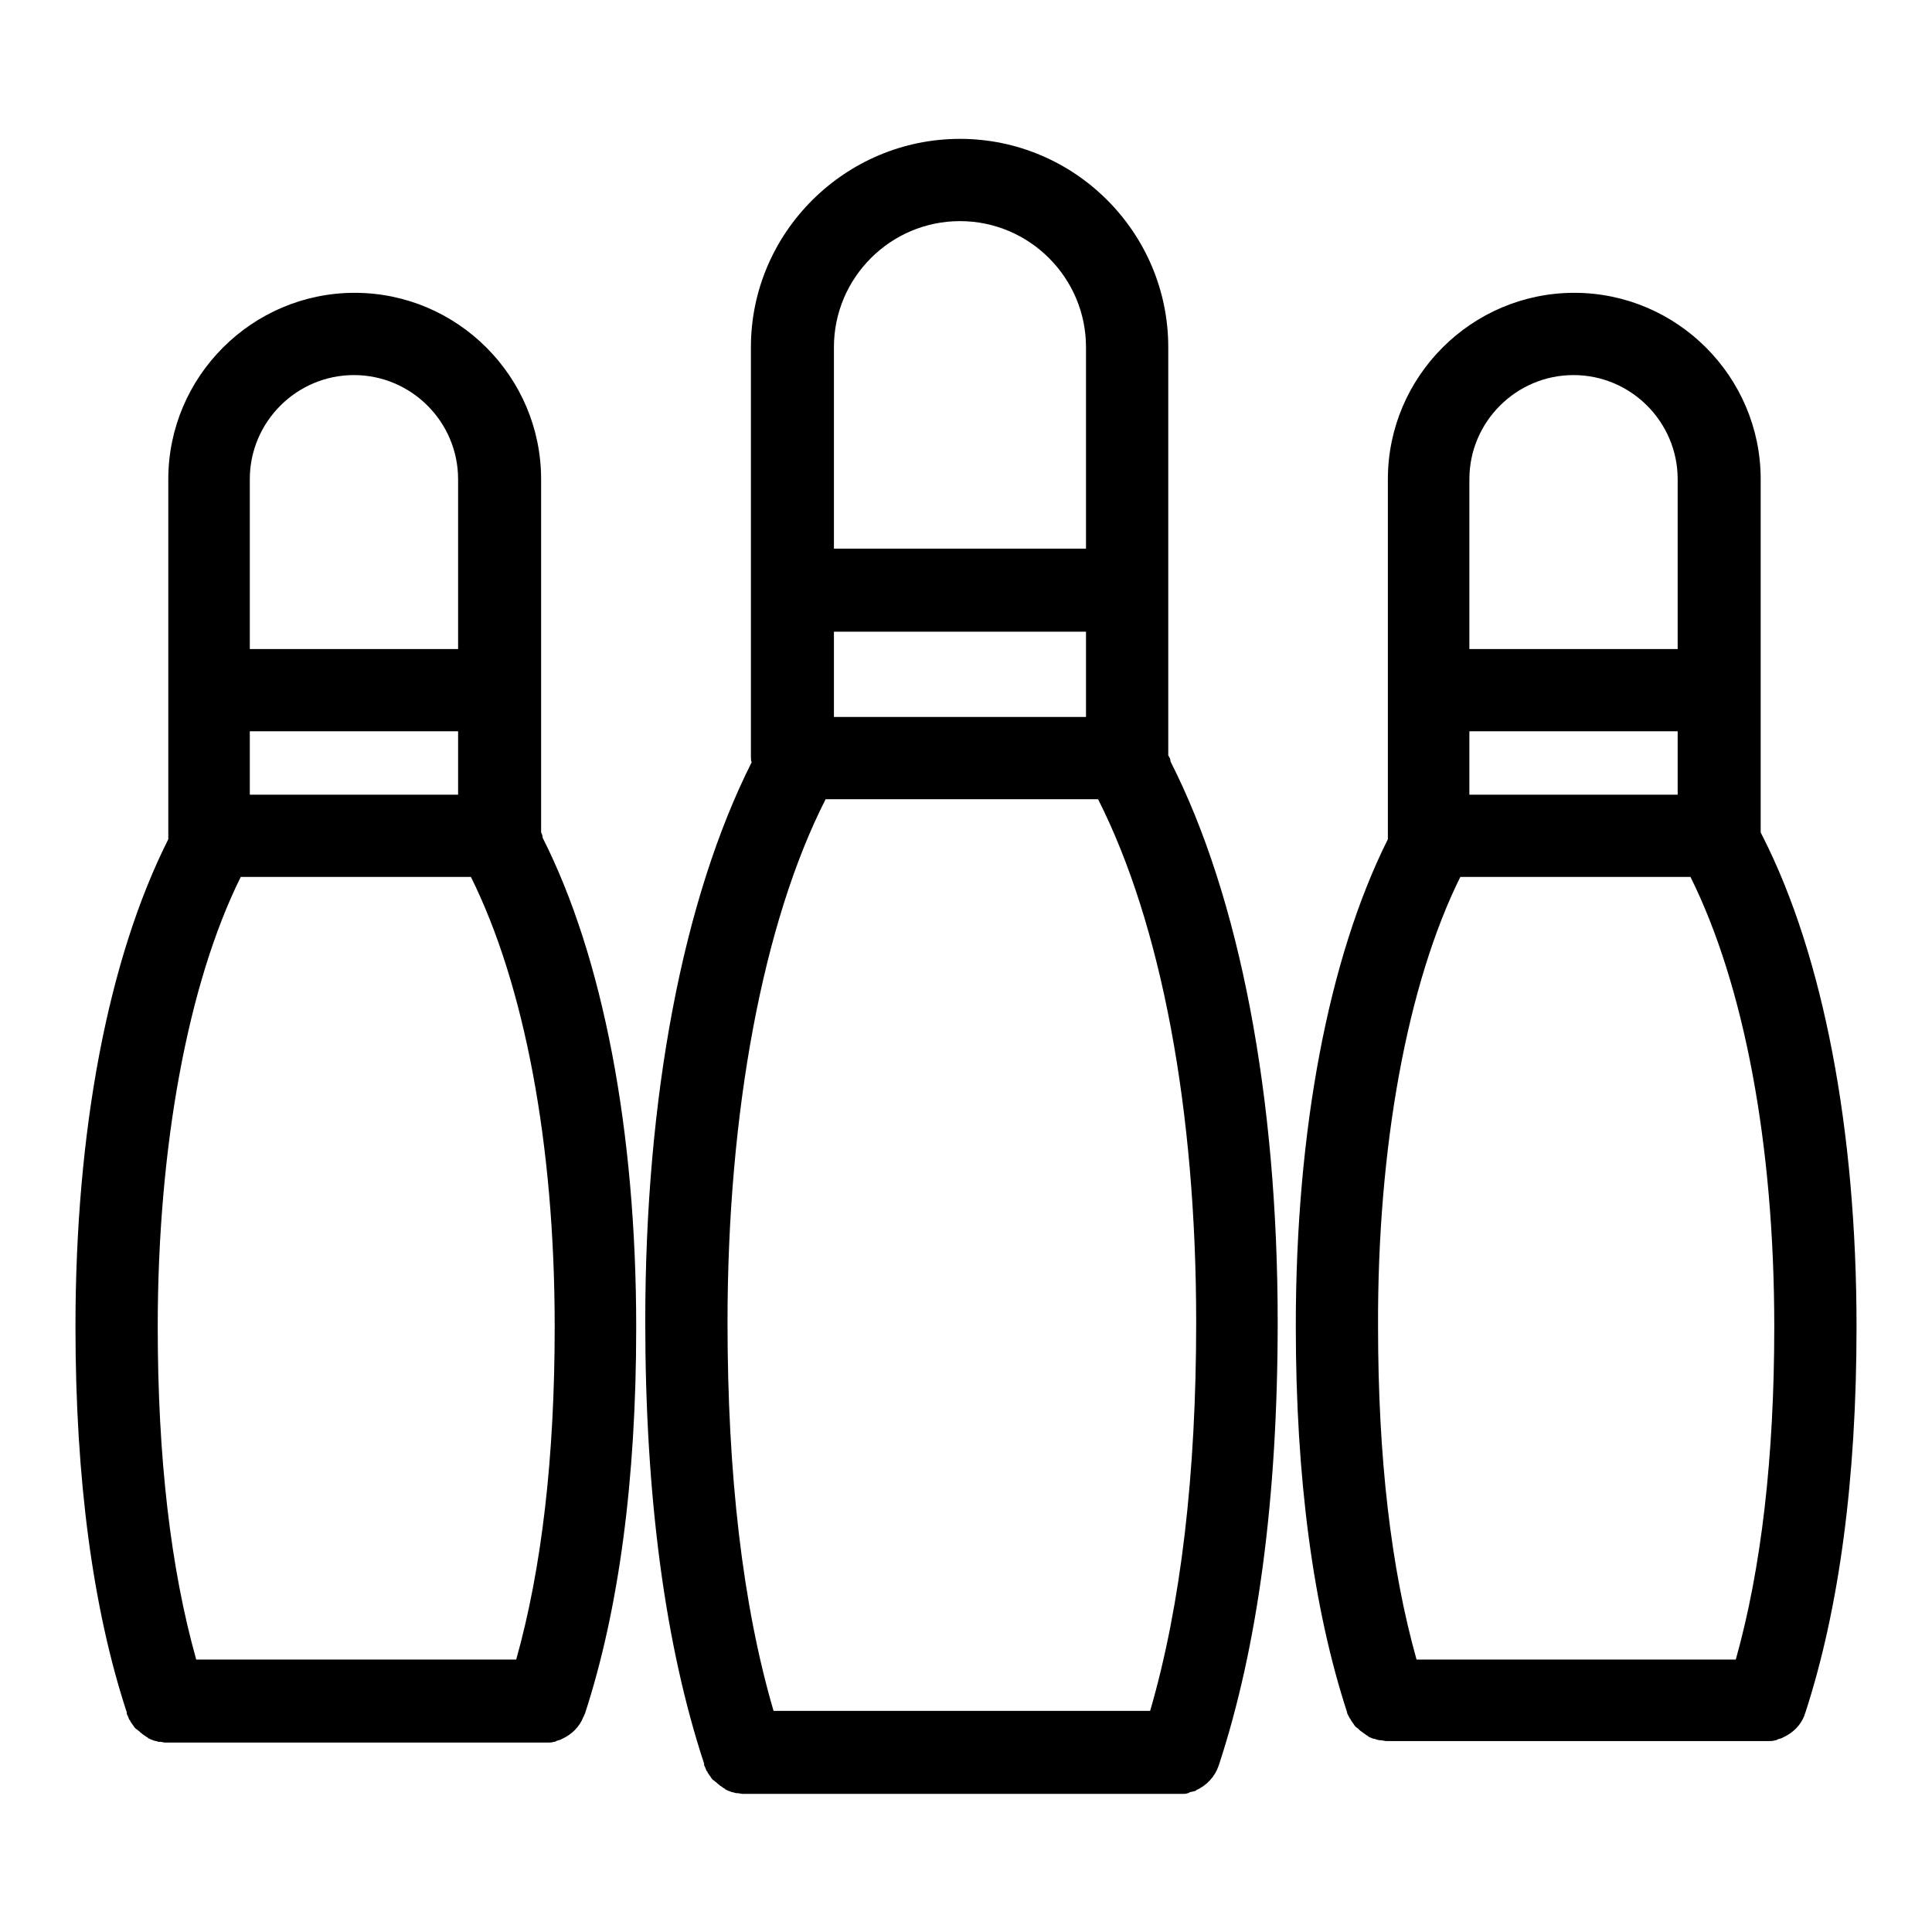 <?xml version="1.0" encoding="utf-8"?>
<!-- Svg Vector Icons : http://www.onlinewebfonts.com/icon -->
<!DOCTYPE svg PUBLIC "-//W3C//DTD SVG 1.1//EN" "http://www.w3.org/Graphics/SVG/1.1/DTD/svg11.dtd">
<svg version="1.1" xmlns="http://www.w3.org/2000/svg" xmlns:xlink="http://www.w3.org/1999/xlink" x="0px" y="0px" viewBox="0 0 256 256" enable-background="new 0 0 256 256" xml:space="preserve">
<g> <path fill="#000000" d="M154.8,100.1V46c0-15.2-12.4-27.6-27.6-27.6S99.5,30.8,99.5,46v54.3c0,0.2,0,0.5,0.1,0.7 c-9.1,18.1-14.1,44.3-14.1,74.1c0,23.1,2.6,42.8,7.8,58.6l0,0c0,0,0,0,0,0.1c0,0,0,0,0,0.1c0.1,0.2,0.2,0.4,0.3,0.7 c0,0,0,0.1,0.1,0.1c0.1,0.3,0.3,0.5,0.5,0.8c0.1,0.2,0.3,0.4,0.5,0.5c0,0,0.1,0.1,0.1,0.1c0.2,0.1,0.3,0.3,0.5,0.4 c0,0,0.1,0.1,0.1,0.1c0.2,0.1,0.4,0.3,0.6,0.4c0,0,0.1,0,0.1,0.1c0.2,0.1,0.4,0.2,0.7,0.3l0,0c0.2,0.1,0.5,0.1,0.7,0.2 c0.1,0,0.1,0,0.2,0c0.2,0,0.5,0.1,0.7,0.1c0,0,0,0,0,0h0h57.9c0,0,0.1,0,0.1,0c0.1,0,0.2,0,0.3,0c0.2,0,0.5,0,0.7-0.1 c0.1,0,0.1,0,0.2-0.1c0.3-0.1,0.5-0.1,0.8-0.2c0,0,0.1,0,0.1-0.1c1.4-0.6,2.5-1.8,3-3.3c5.2-15.8,7.8-35.5,7.8-58.7 c0-29.8-5-56.2-14.2-74.3C155.1,100.6,155,100.4,154.8,100.1z M110.5,83.7h33.4v11.3h-33.4V83.7z M127.2,29.3 c9.2,0,16.7,7.5,16.7,16.7v26.7h-33.4V46C110.5,36.8,118,29.3,127.2,29.3z M152.4,226.7h-49.9c-4.1-14-6.1-31.3-6.1-51.5 c0-27.8,4.7-53,13-69.3h36.1c8.4,16.6,13,41.2,13,69.3C158.5,195.3,156.5,212.6,152.4,226.7z M71.7,110.3V63.5 c0-13.6-11.1-24.7-24.7-24.7c-13.6,0-24.7,11.1-24.7,24.7v47.2c0,0.2,0,0.3,0,0.5C14.3,127.1,10,149.9,10,175.8 c0,20.2,2.3,37.4,6.8,51.1l0,0c0,0,0,0,0,0.1c0,0,0,0,0,0.1c0.1,0.2,0.2,0.4,0.3,0.7c0,0,0,0.1,0.1,0.1c0.1,0.3,0.3,0.5,0.5,0.8 c0.1,0.2,0.3,0.4,0.5,0.5c0,0,0.1,0.1,0.1,0.1c0.2,0.1,0.3,0.3,0.5,0.4c0,0,0.1,0.1,0.1,0.1c0.2,0.1,0.4,0.3,0.6,0.4 c0,0,0.1,0,0.1,0.1c0.2,0.1,0.4,0.2,0.7,0.3l0,0c0.2,0.1,0.5,0.1,0.7,0.2c0.1,0,0.1,0,0.2,0c0.2,0,0.5,0.1,0.7,0.1c0,0,0,0,0,0l0,0 h50.3c0,0,0.1,0,0.1,0c0.1,0,0.2,0,0.3,0c0.3,0,0.5,0,0.8-0.1c0.1,0,0.2,0,0.3-0.1c0.2-0.1,0.4-0.1,0.6-0.2c0.1,0,0.1-0.1,0.2-0.1 c1.3-0.6,2.3-1.6,2.8-2.9l0,0c0.1-0.1,0.1-0.3,0.2-0.4c4.5-13.8,6.8-31,6.8-51.2c0-26.1-4.4-49.1-12.4-64.9 C71.9,110.7,71.8,110.5,71.7,110.3L71.7,110.3z M33.1,96.9h27.6v8.4H33.1L33.1,96.9L33.1,96.9z M46.9,49.7 c7.6,0,13.8,6.2,13.8,13.8V86H33.1V63.5C33.1,55.9,39.3,49.7,46.9,49.7z M68.4,219.9H26c-3.4-12.1-5.1-26.8-5.1-44.1 c0-23.8,4-45.5,11-59.6h30.5c7.1,14.3,11.1,35.4,11.1,59.6C73.5,193,71.8,207.8,68.4,219.9z M239.2,227c4.5-13.8,6.8-31,6.8-51.2 c0-26.1-4.4-49.1-12.4-64.9c-0.1-0.2-0.2-0.4-0.3-0.6V63.5c0-13.6-11.1-24.7-24.7-24.7c-13.6,0-24.7,11.1-24.7,24.7v47.2 c0,0.2,0,0.3,0,0.5c-7.9,15.8-12.2,38.7-12.2,64.5c0,20.2,2.3,37.4,6.8,51.2c0,0,0,0.1,0,0.1c0.1,0.2,0.2,0.4,0.3,0.6 c0,0,0,0.1,0.1,0.1c0.1,0.3,0.3,0.5,0.5,0.8c0.1,0.2,0.3,0.4,0.5,0.5c0,0,0.1,0.1,0.1,0.1c0.1,0.1,0.3,0.3,0.5,0.4 c0,0,0.1,0.1,0.1,0.1c0.2,0.1,0.4,0.3,0.6,0.4c0,0,0.1,0,0.1,0.1c0.2,0.1,0.4,0.2,0.7,0.3c0,0,0,0,0.1,0c0.3,0.1,0.6,0.2,0.9,0.2 c0.2,0,0.5,0.1,0.7,0.1c0,0,0,0,0,0h0h50.3c0,0,0.1,0,0.1,0c0.1,0,0.2,0,0.3,0c0.3,0,0.5,0,0.8-0.1c0.1,0,0.2,0,0.3-0.1 c0.2-0.1,0.4-0.1,0.6-0.2c0.1,0,0.1-0.1,0.2-0.1c1.3-0.6,2.3-1.6,2.8-2.9l0,0C239.1,227.3,239.1,227.2,239.2,227L239.2,227z  M194.7,96.9h27.6v8.4h-27.6V96.9L194.7,96.9z M208.5,49.7c7.6,0,13.8,6.2,13.8,13.8V86h-27.6V63.5 C194.7,55.9,200.9,49.7,208.5,49.7L208.5,49.7z M193.5,116.2H224c7.1,14.3,11.1,35.4,11.1,59.6c0,17.2-1.7,32-5.1,44.1h-42.3 c-3.4-12.1-5.1-26.8-5.1-44.1C182.5,152,186.5,130.3,193.5,116.2z"/></g>
</svg>